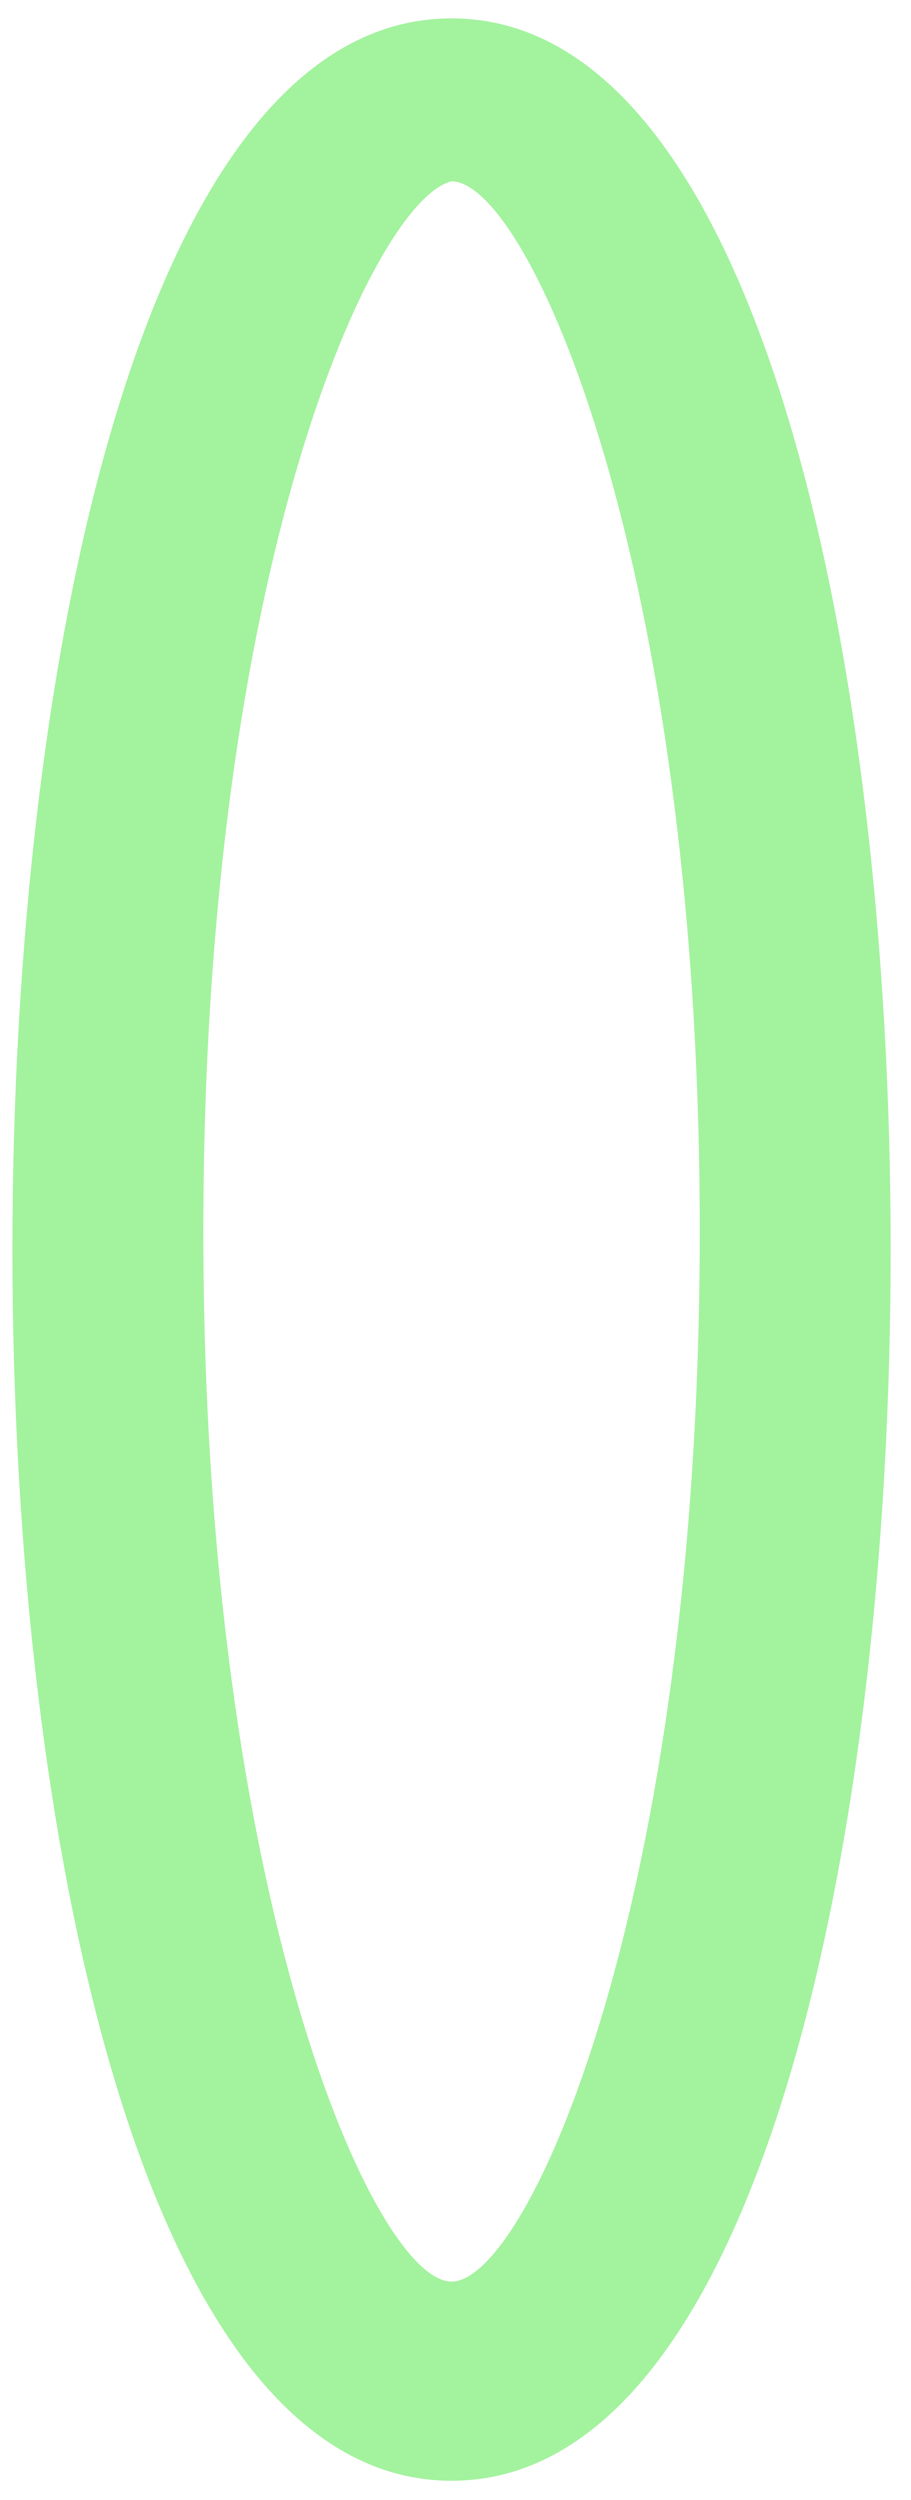 <?xml version="1.0" encoding="UTF-8"?> <svg xmlns="http://www.w3.org/2000/svg" width="35" height="96" viewBox="0 0 35 96" fill="none"> <path d="M17.348 0.706C5.612 0.706 0.477 25.039 0.477 47.982C0.477 70.926 5.612 95.259 17.348 95.259C29.084 95.259 34.219 70.926 34.219 47.982C34.219 25.039 29.084 0.706 17.348 0.706ZM17.348 87.612C14.414 87.612 7.812 73.011 7.812 47.287C7.812 21.563 14.414 7.658 17.348 6.963C20.282 6.963 26.884 21.563 26.884 47.287C26.884 73.011 20.282 87.612 17.348 87.612Z" fill="#A3F29E"></path> </svg> 